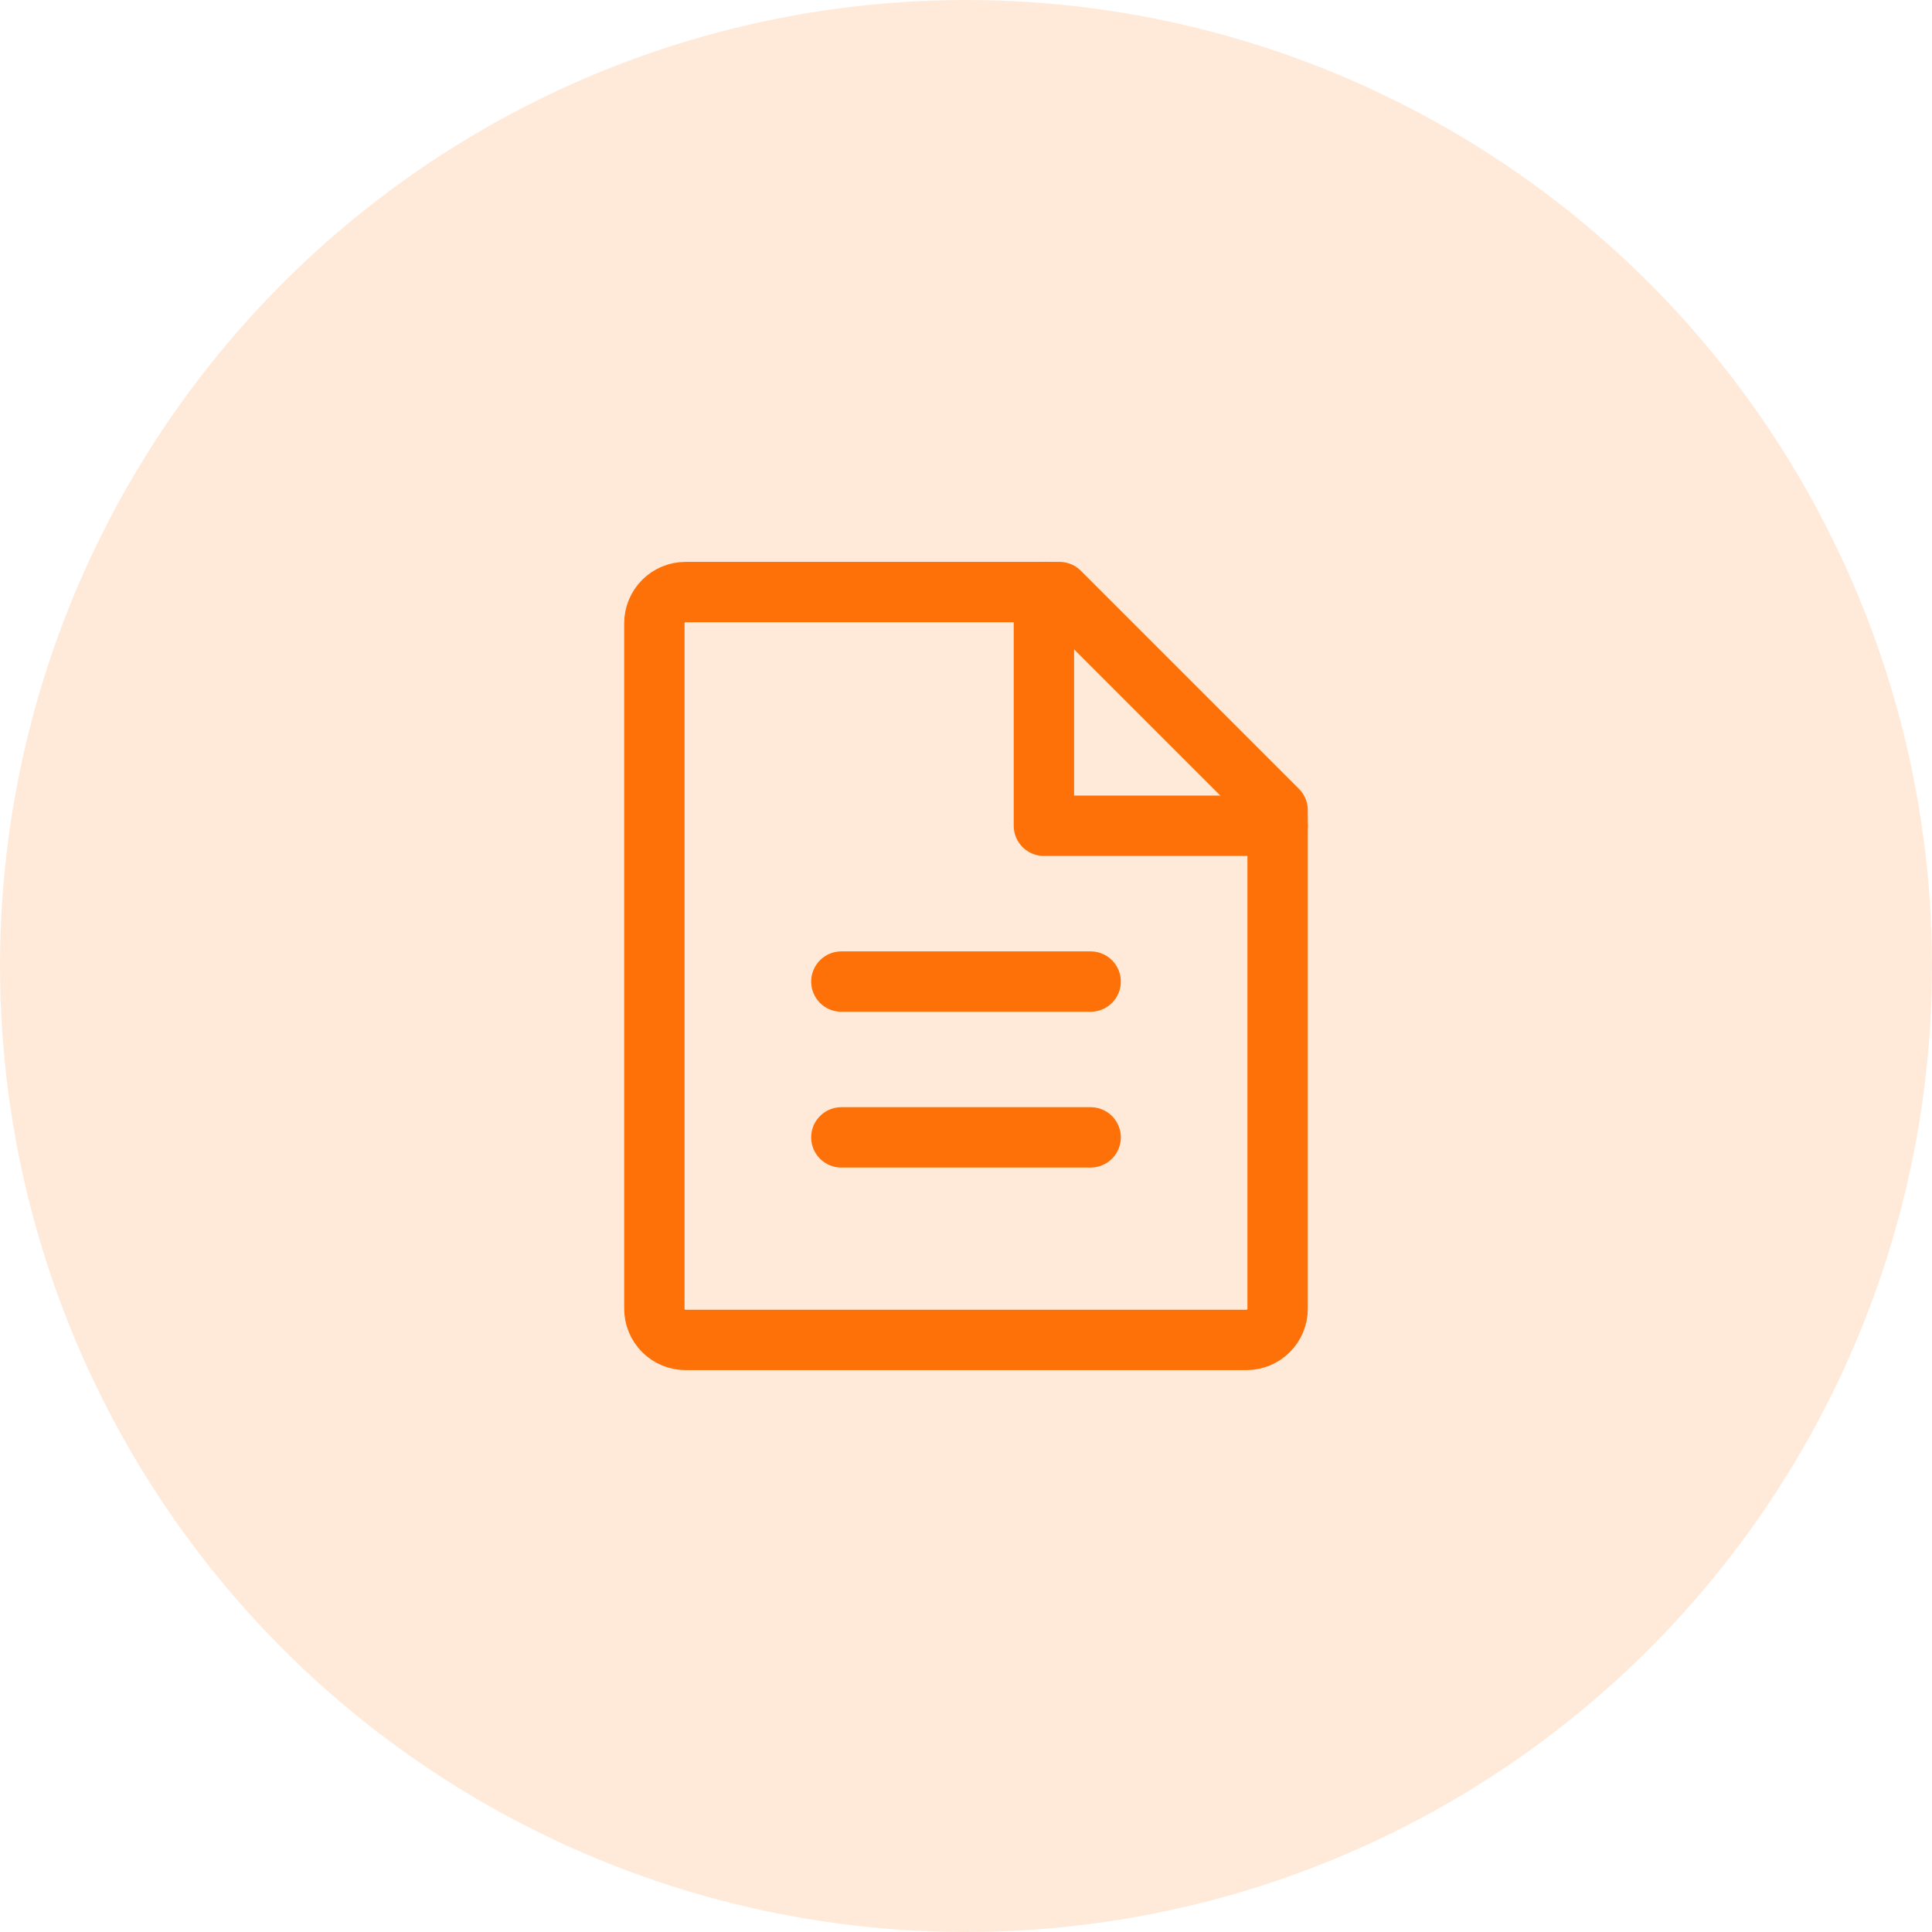 <svg width="64" height="64" viewBox="0 0 64 64" fill="none" xmlns="http://www.w3.org/2000/svg">
<circle cx="32" cy="32" r="32" fill="#FE7109" fill-opacity="0.15"/>
<path d="M41.29 44.387H22.71C22.436 44.387 22.173 44.278 21.98 44.085C21.786 43.891 21.677 43.629 21.677 43.355V20.645C21.677 20.371 21.786 20.109 21.98 19.915C22.173 19.722 22.436 19.613 22.71 19.613H35.097L42.323 26.839V43.355C42.323 43.629 42.214 43.891 42.02 44.085C41.827 44.278 41.564 44.387 41.29 44.387Z" stroke="#FE7109" stroke-width="2" stroke-linecap="round" stroke-linejoin="round"/>
<path d="M34.581 19.613V27.355H42.323" stroke="#FE7109" stroke-width="2" stroke-linecap="round" stroke-linejoin="round"/>
<path d="M27.871 32.516H36.129" stroke="#FE7109" stroke-width="2" stroke-linecap="round" stroke-linejoin="round"/>
<path d="M27.871 37.677H36.129" stroke="#FE7109" stroke-width="2" stroke-linecap="round" stroke-linejoin="round"/>
</svg>
